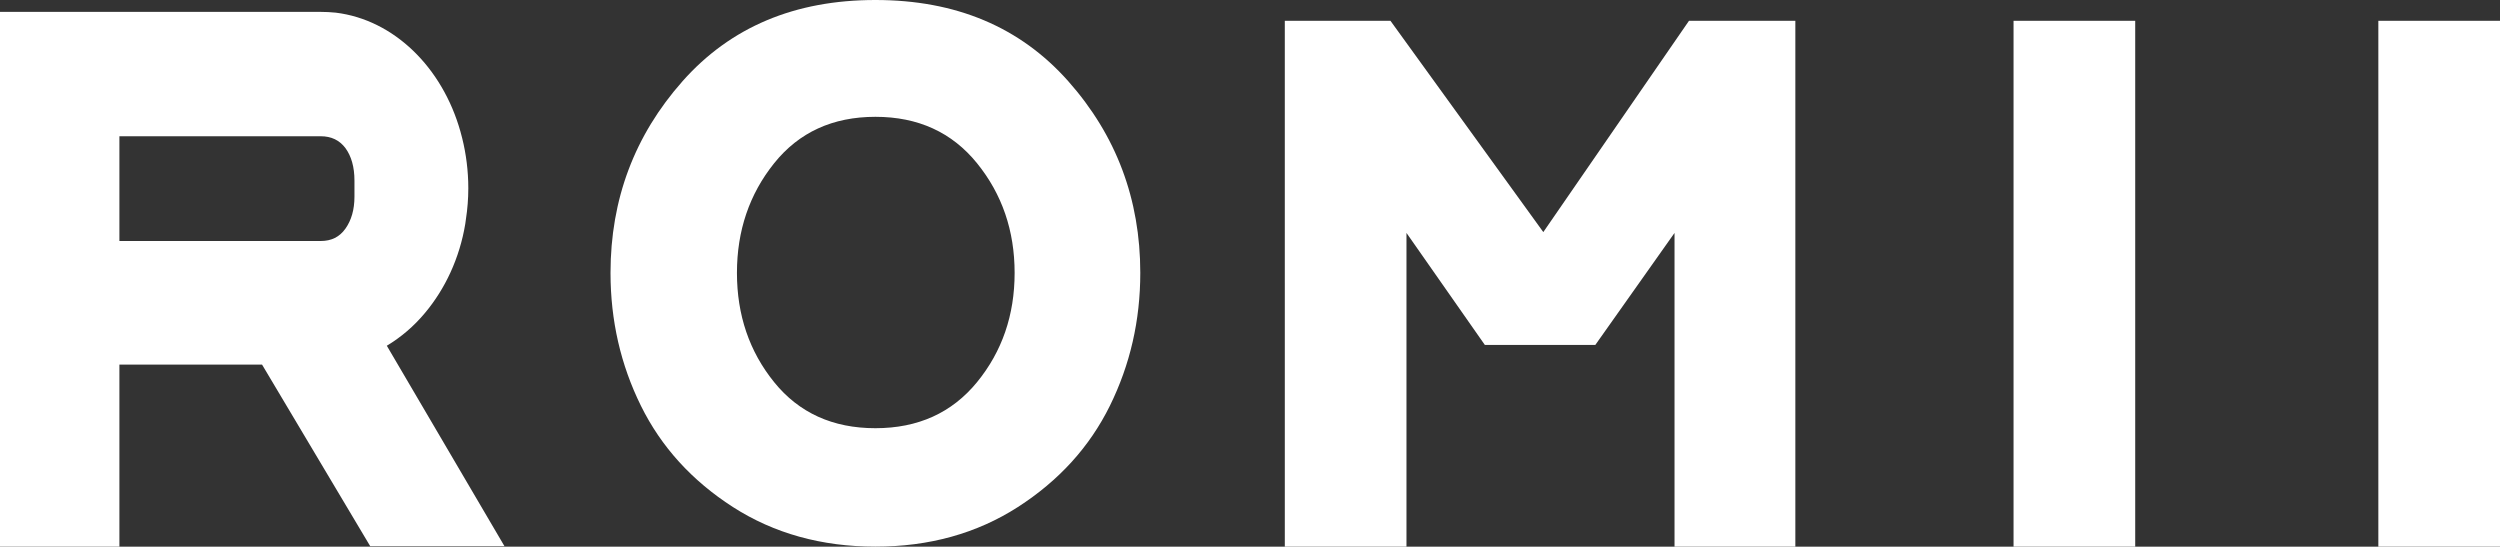 <?xml version="1.0" encoding="UTF-8"?>
<svg id="Layer_1" xmlns="http://www.w3.org/2000/svg" version="1.1" viewBox="0 0 387.14 84.65">
  <rect x="0" y="0" width="387.14" height="84.65" fill="#333333" stroke="none"/>
  <!-- Generator: Adobe Illustrator 29.4.0, SVG Export Plug-In . SVG Version: 2.1.0 Build 152)  -->
  <defs>
    <style>
      .st0 {
        fill: #fff;
      }
    </style>
  </defs>
  <path class="st0" d="M105.69,12.58c7.44-8.39,17.39-12.58,29.87-12.58s22.43,4.19,29.87,12.58c7.44,8.39,11.15,18.28,11.15,29.68,0,7.36-1.57,14.21-4.71,20.58-3.14,6.36-7.89,11.59-14.25,15.68-6.37,4.09-13.72,6.13-22.06,6.13s-15.7-2.05-22.06-6.13c-6.36-4.09-11.11-9.32-14.25-15.68-3.14-6.36-4.71-13.22-4.71-20.58,0-11.4,3.72-21.29,11.15-29.68ZM135.56,18.09c-6.61,0-11.84,2.4-15.68,7.19-3.84,4.79-5.76,10.45-5.76,16.98s1.92,12.17,5.76,16.92c3.84,4.75,9.07,7.13,15.68,7.13s11.85-2.38,15.74-7.13c3.88-4.75,5.82-10.39,5.82-16.92s-1.94-12.19-5.82-16.98c-3.88-4.79-9.13-7.19-15.74-7.19Z"/>
  <path class="st0" d="M261.54,3.22h16.48v81.43h-18.71v-48.58l-12.27,17.35h-17.1l-12.14-17.35v48.58h-18.84V3.22h16.36l23.67,32.72,22.56-32.72Z"/>
  <path class="st0" d="M330.65,3.22v81.43h-18.84V3.22h18.84Z"/>
  <path class="st0" d="M387.14,3.22v81.43h-18.84V3.22h18.84Z"/>
  <path class="st0" d="M57.33,84.58h20.79l-18.22-31.04c2.2-1.32,4.21-3.03,5.92-5.09,3.1-3.7,5.35-8.45,6.23-13.78l.1-.73c.24-1.54.37-3.17.37-4.79,0-2.68-.34-5.32-.95-7.76-.1-.37-.17-.69-.27-1.02-2.79-9.92-10.29-17.31-19.31-18.41-.78-.08-1.57-.12-2.35-.12H0v82.81h18.49v-28.19h22.09l16.75,28.12ZM18.49,21.1h31.18c1.64,0,2.9.61,3.82,1.83.92,1.26,1.4,2.93,1.4,5.04v2.48c0,2.03-.48,3.66-1.4,4.96-.92,1.3-2.18,1.91-3.82,1.91h-31.18v-16.21Z"/>
</svg>